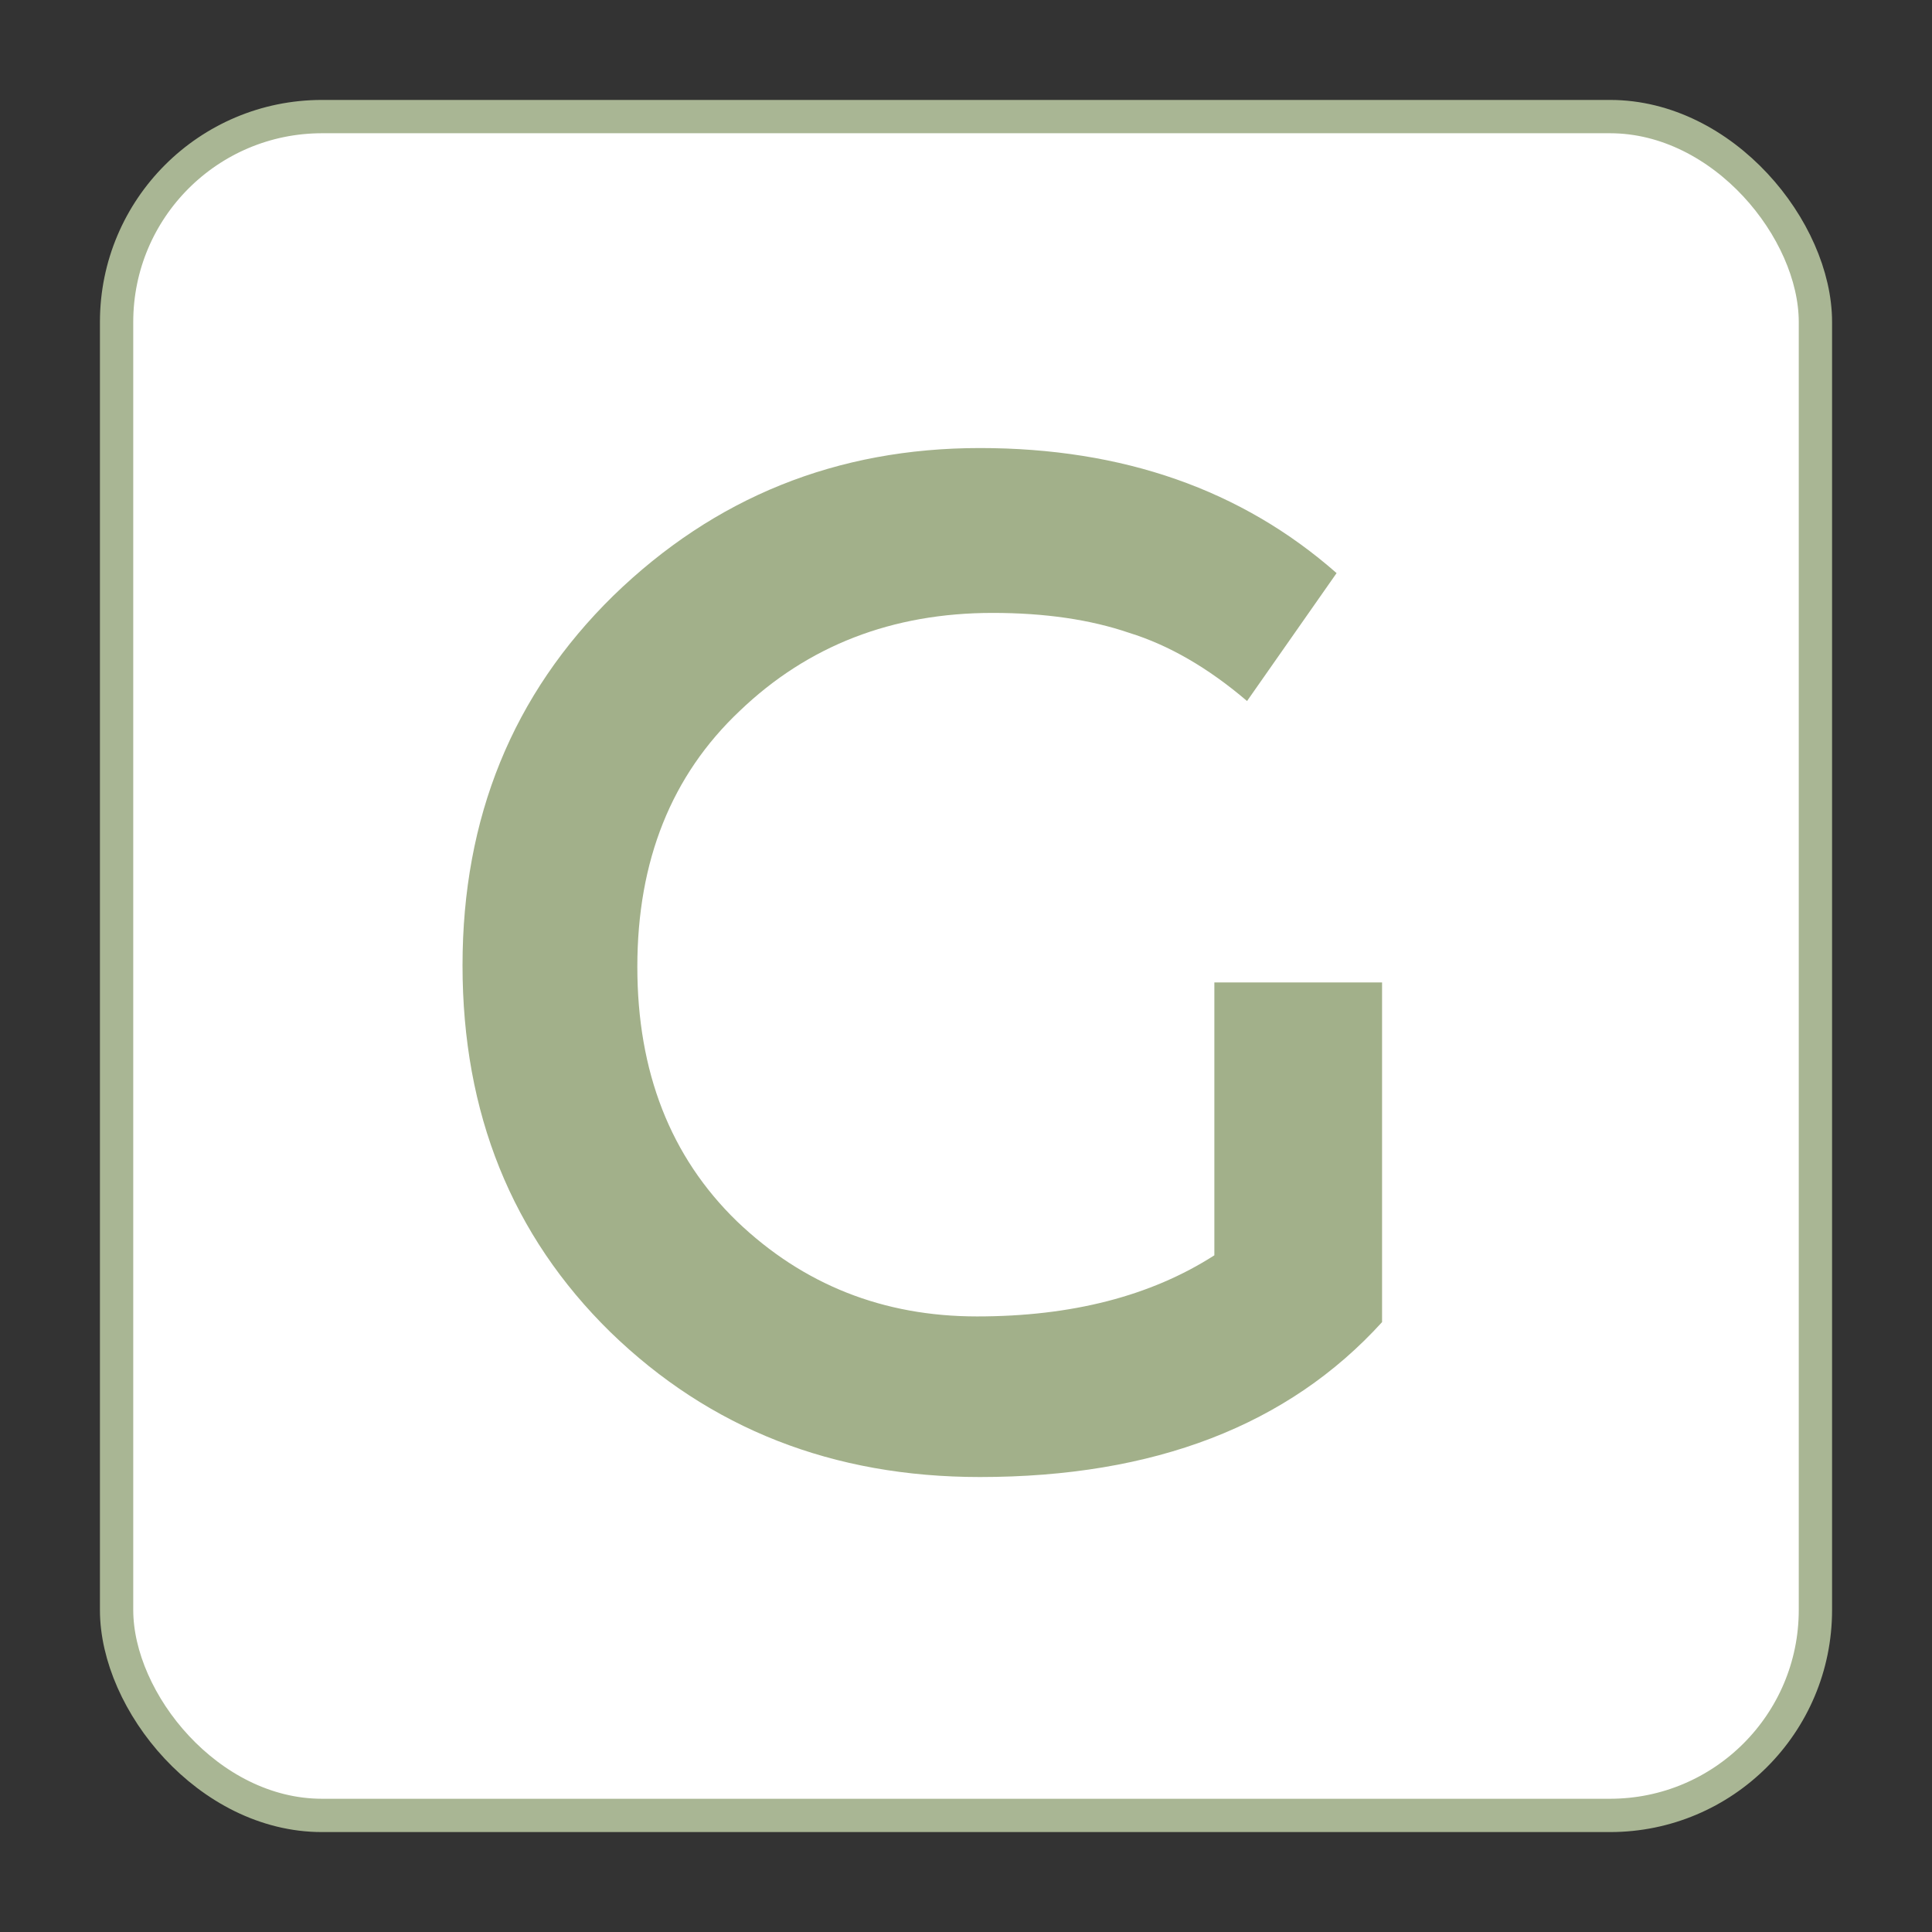 <?xml version="1.0" encoding="UTF-8"?> <svg xmlns="http://www.w3.org/2000/svg" width="174" height="174" viewBox="0 0 174 174" fill="none"><rect x="0" y="0" width="174" height="174" fill="#333333" stroke="none"/><rect x="10.5" y="10.5" width="153" height="153" rx="18.5" fill="white" stroke="#A9B694" stroke-width="3"></rect><path d="M109.368 88.48H124.472V119.072C116.024 128.373 103.949 133.024 88.248 133.024C75.021 133.024 63.928 128.672 54.968 119.968C46.093 111.264 41.656 100.256 41.656 86.944C41.656 73.632 46.179 62.539 55.224 53.664C64.355 44.789 75.363 40.352 88.248 40.352C101.133 40.352 111.843 44.107 120.376 51.616L112.312 63.136C108.813 60.149 105.272 58.101 101.688 56.992C98.189 55.797 94.093 55.2 89.4 55.2C80.355 55.2 72.76 58.144 66.616 64.032C60.472 69.835 57.4 77.515 57.4 87.072C57.4 96.544 60.387 104.181 66.36 109.984C72.333 115.701 79.544 118.56 87.992 118.56C96.525 118.56 103.651 116.725 109.368 113.056V88.48Z" fill="#A2B08A"></path></svg> 